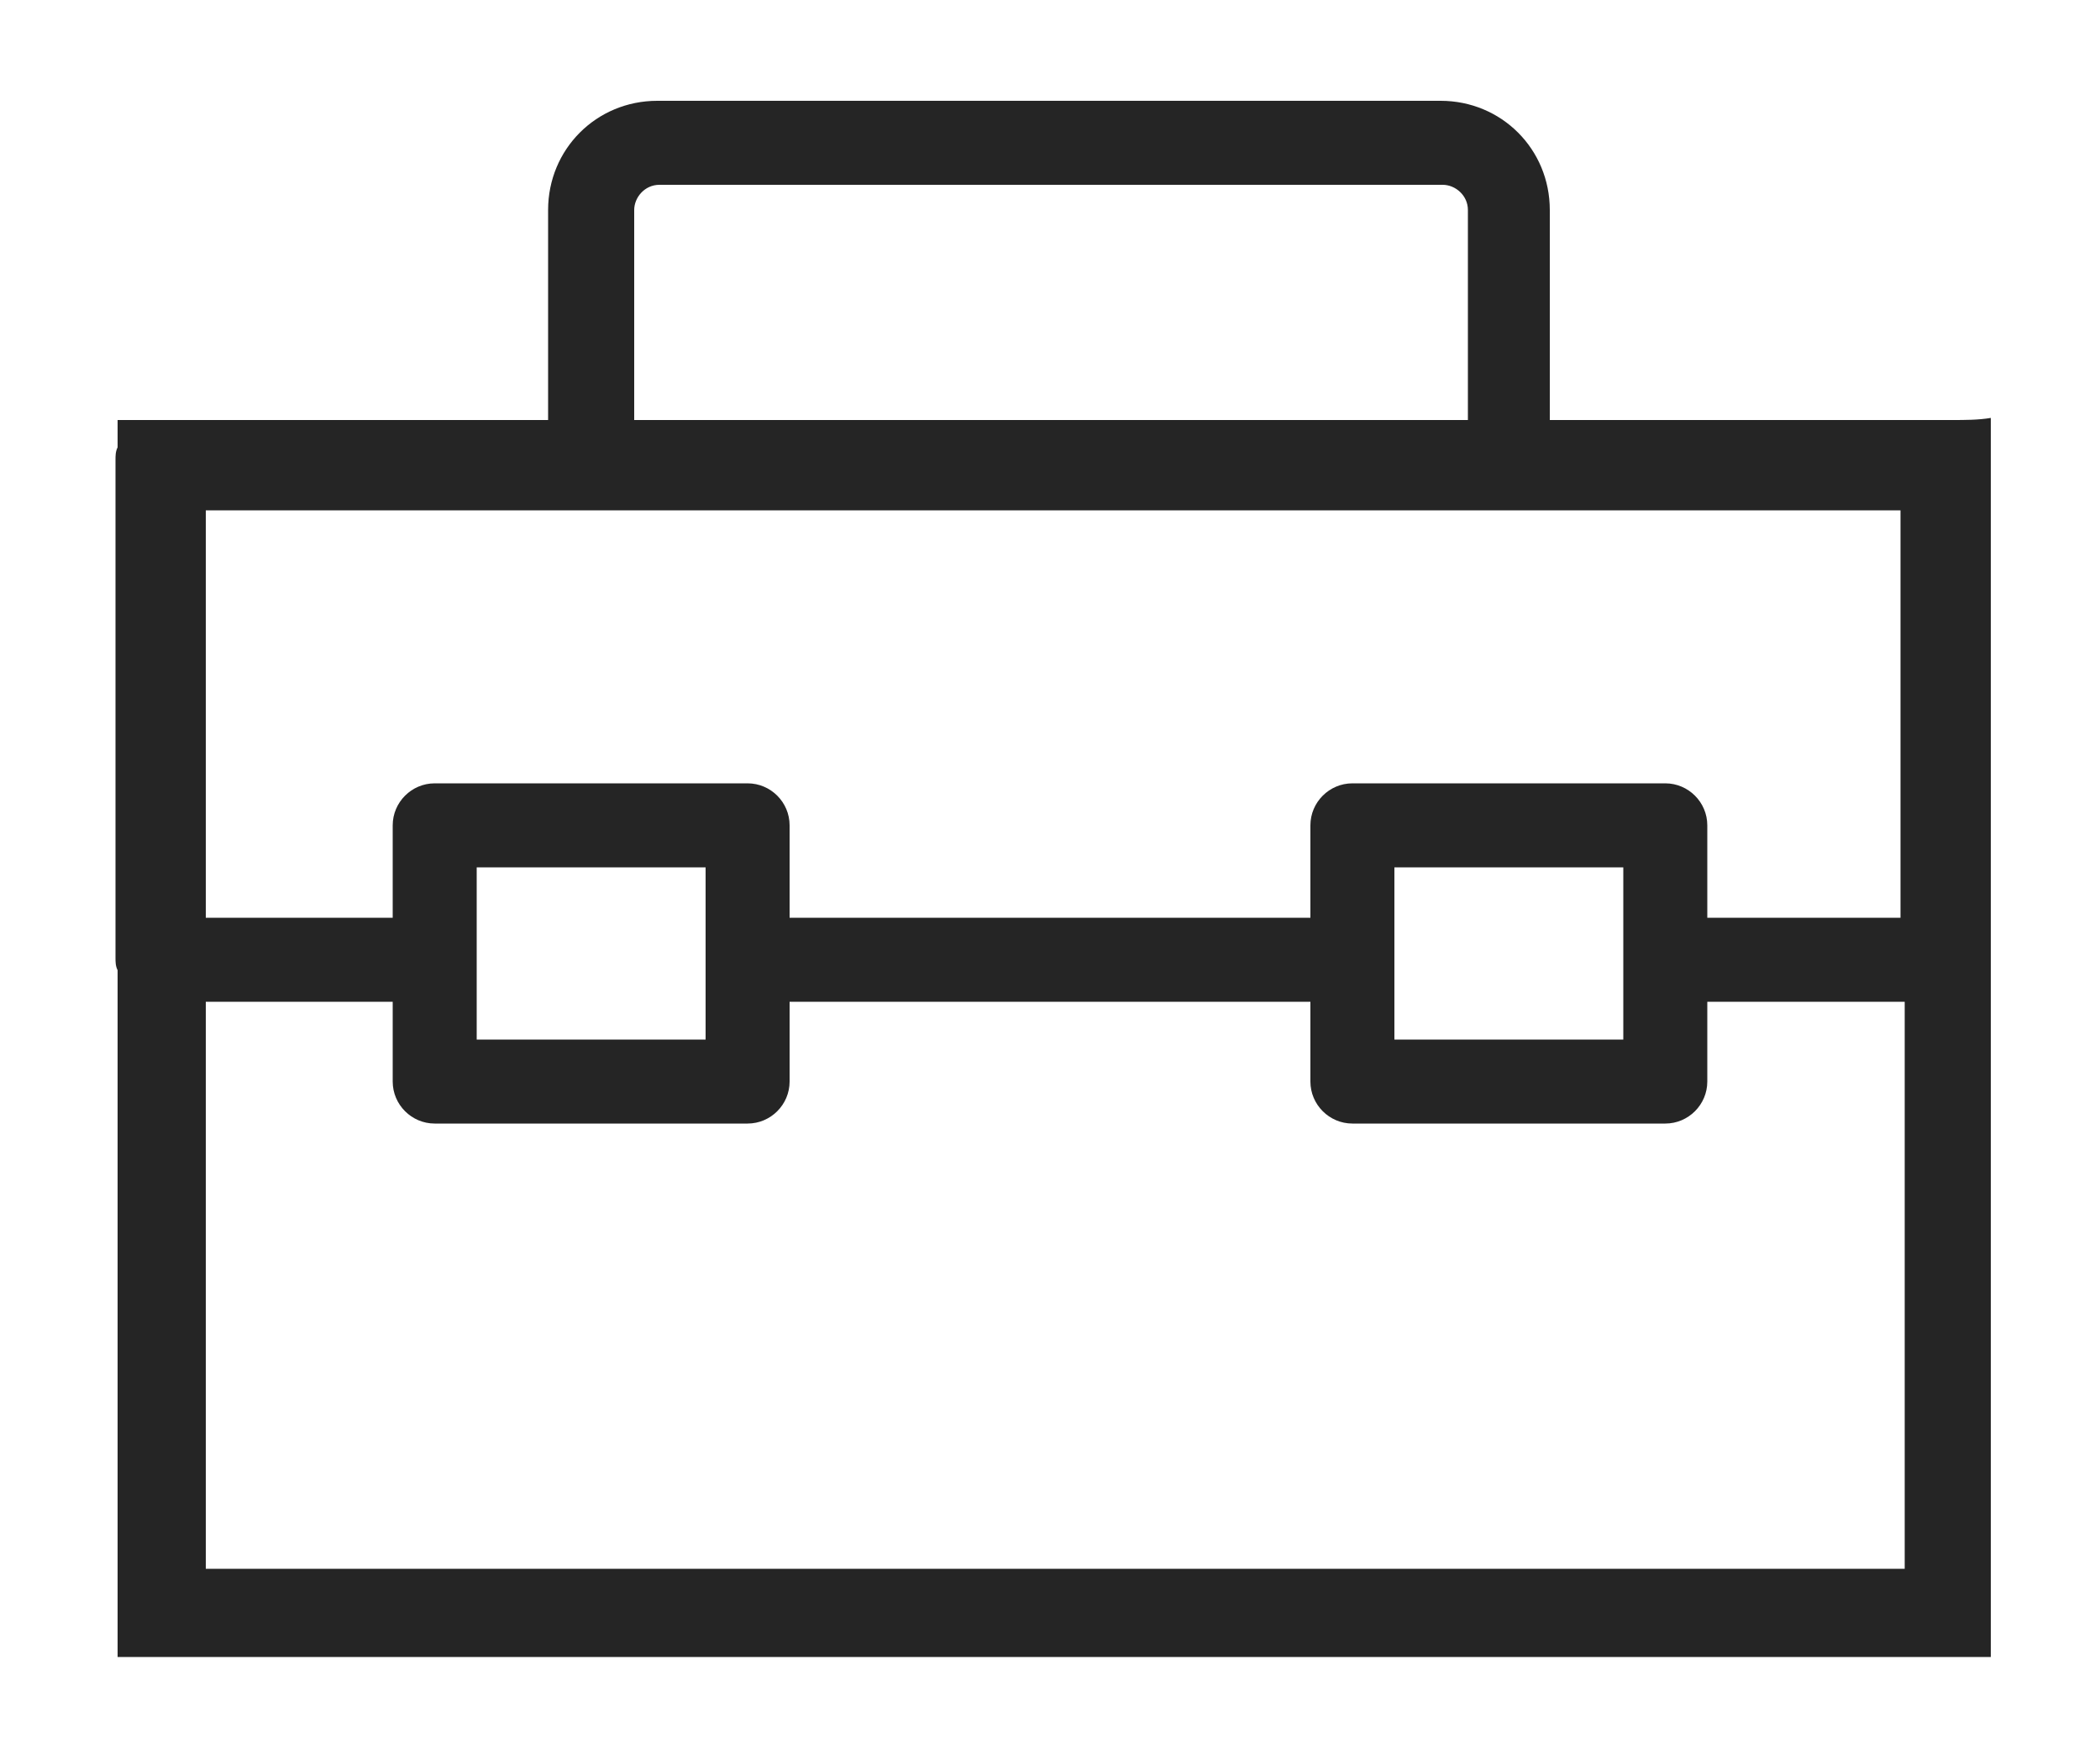 <?xml version="1.0" encoding="utf-8"?>
<!-- Generator: Adobe Illustrator 22.1.0, SVG Export Plug-In . SVG Version: 6.00 Build 0)  -->
<svg version="1.1" id="Layer_1" xmlns="http://www.w3.org/2000/svg" xmlns:xlink="http://www.w3.org/1999/xlink" x="0px" y="0px"
	 viewBox="0 0 100 83.5" style="enable-background:new 0 0 100 83.5;" xml:space="preserve">
<style type="text/css">
	.st0{fill:#252525;}
</style>
<g>
	<path class="st0" d="M92.9,20c-0.1,0-0.3,0-0.4,0H73.8V10c0-2.9-2.3-5.2-5.2-5.2H31.3c-2.9,0-5.2,2.3-5.2,5.2v10H7.5
		c-0.1,0-0.3,0-0.4,0c-0.5,0-1,0-1.5,0c0,0.4,0,0.9,0,1.3c-0.1,0.2-0.1,0.4-0.1,0.6v23.7c0,0.2,0,0.4,0.1,0.6c0,10.9,0,21.8,0,32.7
		c29.8,0,59.5,0,89.2,0c0-19.7,0-39.4,0-59C94.2,20,93.6,20,92.9,20z M30.2,10c0-0.6,0.5-1.2,1.2-1.2h37.3c0.6,0,1.2,0.5,1.2,1.2v10
		H30.2V10z M9.8,74.7c0-9,0-18,0-27h8.9v3.8c0,1.1,0.9,2,2,2h14.9c1.1,0,2-0.9,2-2v-3.8h24.8v3.8c0,1.1,0.9,2,2,2h14.9
		c1.1,0,2-0.9,2-2v-3.8h9.4c0,9,0,18,0,27C63.7,74.7,36.8,74.7,9.8,74.7z M79.3,37.3H64.4c-1.1,0-2,0.9-2,2v4.4H37.6v-4.4
		c0-1.1-0.9-2-2-2H20.7c-1.1,0-2,0.9-2,2v4.4H9.8c0-6.5,0-12.9,0-19.4c26.9,0,53.7,0,80.7,0v19.4h-9.2v-4.4
		C81.3,38.2,80.4,37.3,79.3,37.3z M66.4,45.7v-4.4h10.9v4.4v3.8H66.4V45.7z M22.7,45.7v-4.4h10.9v4.4v3.8H22.7V45.7z"/>
</g>
</svg>
